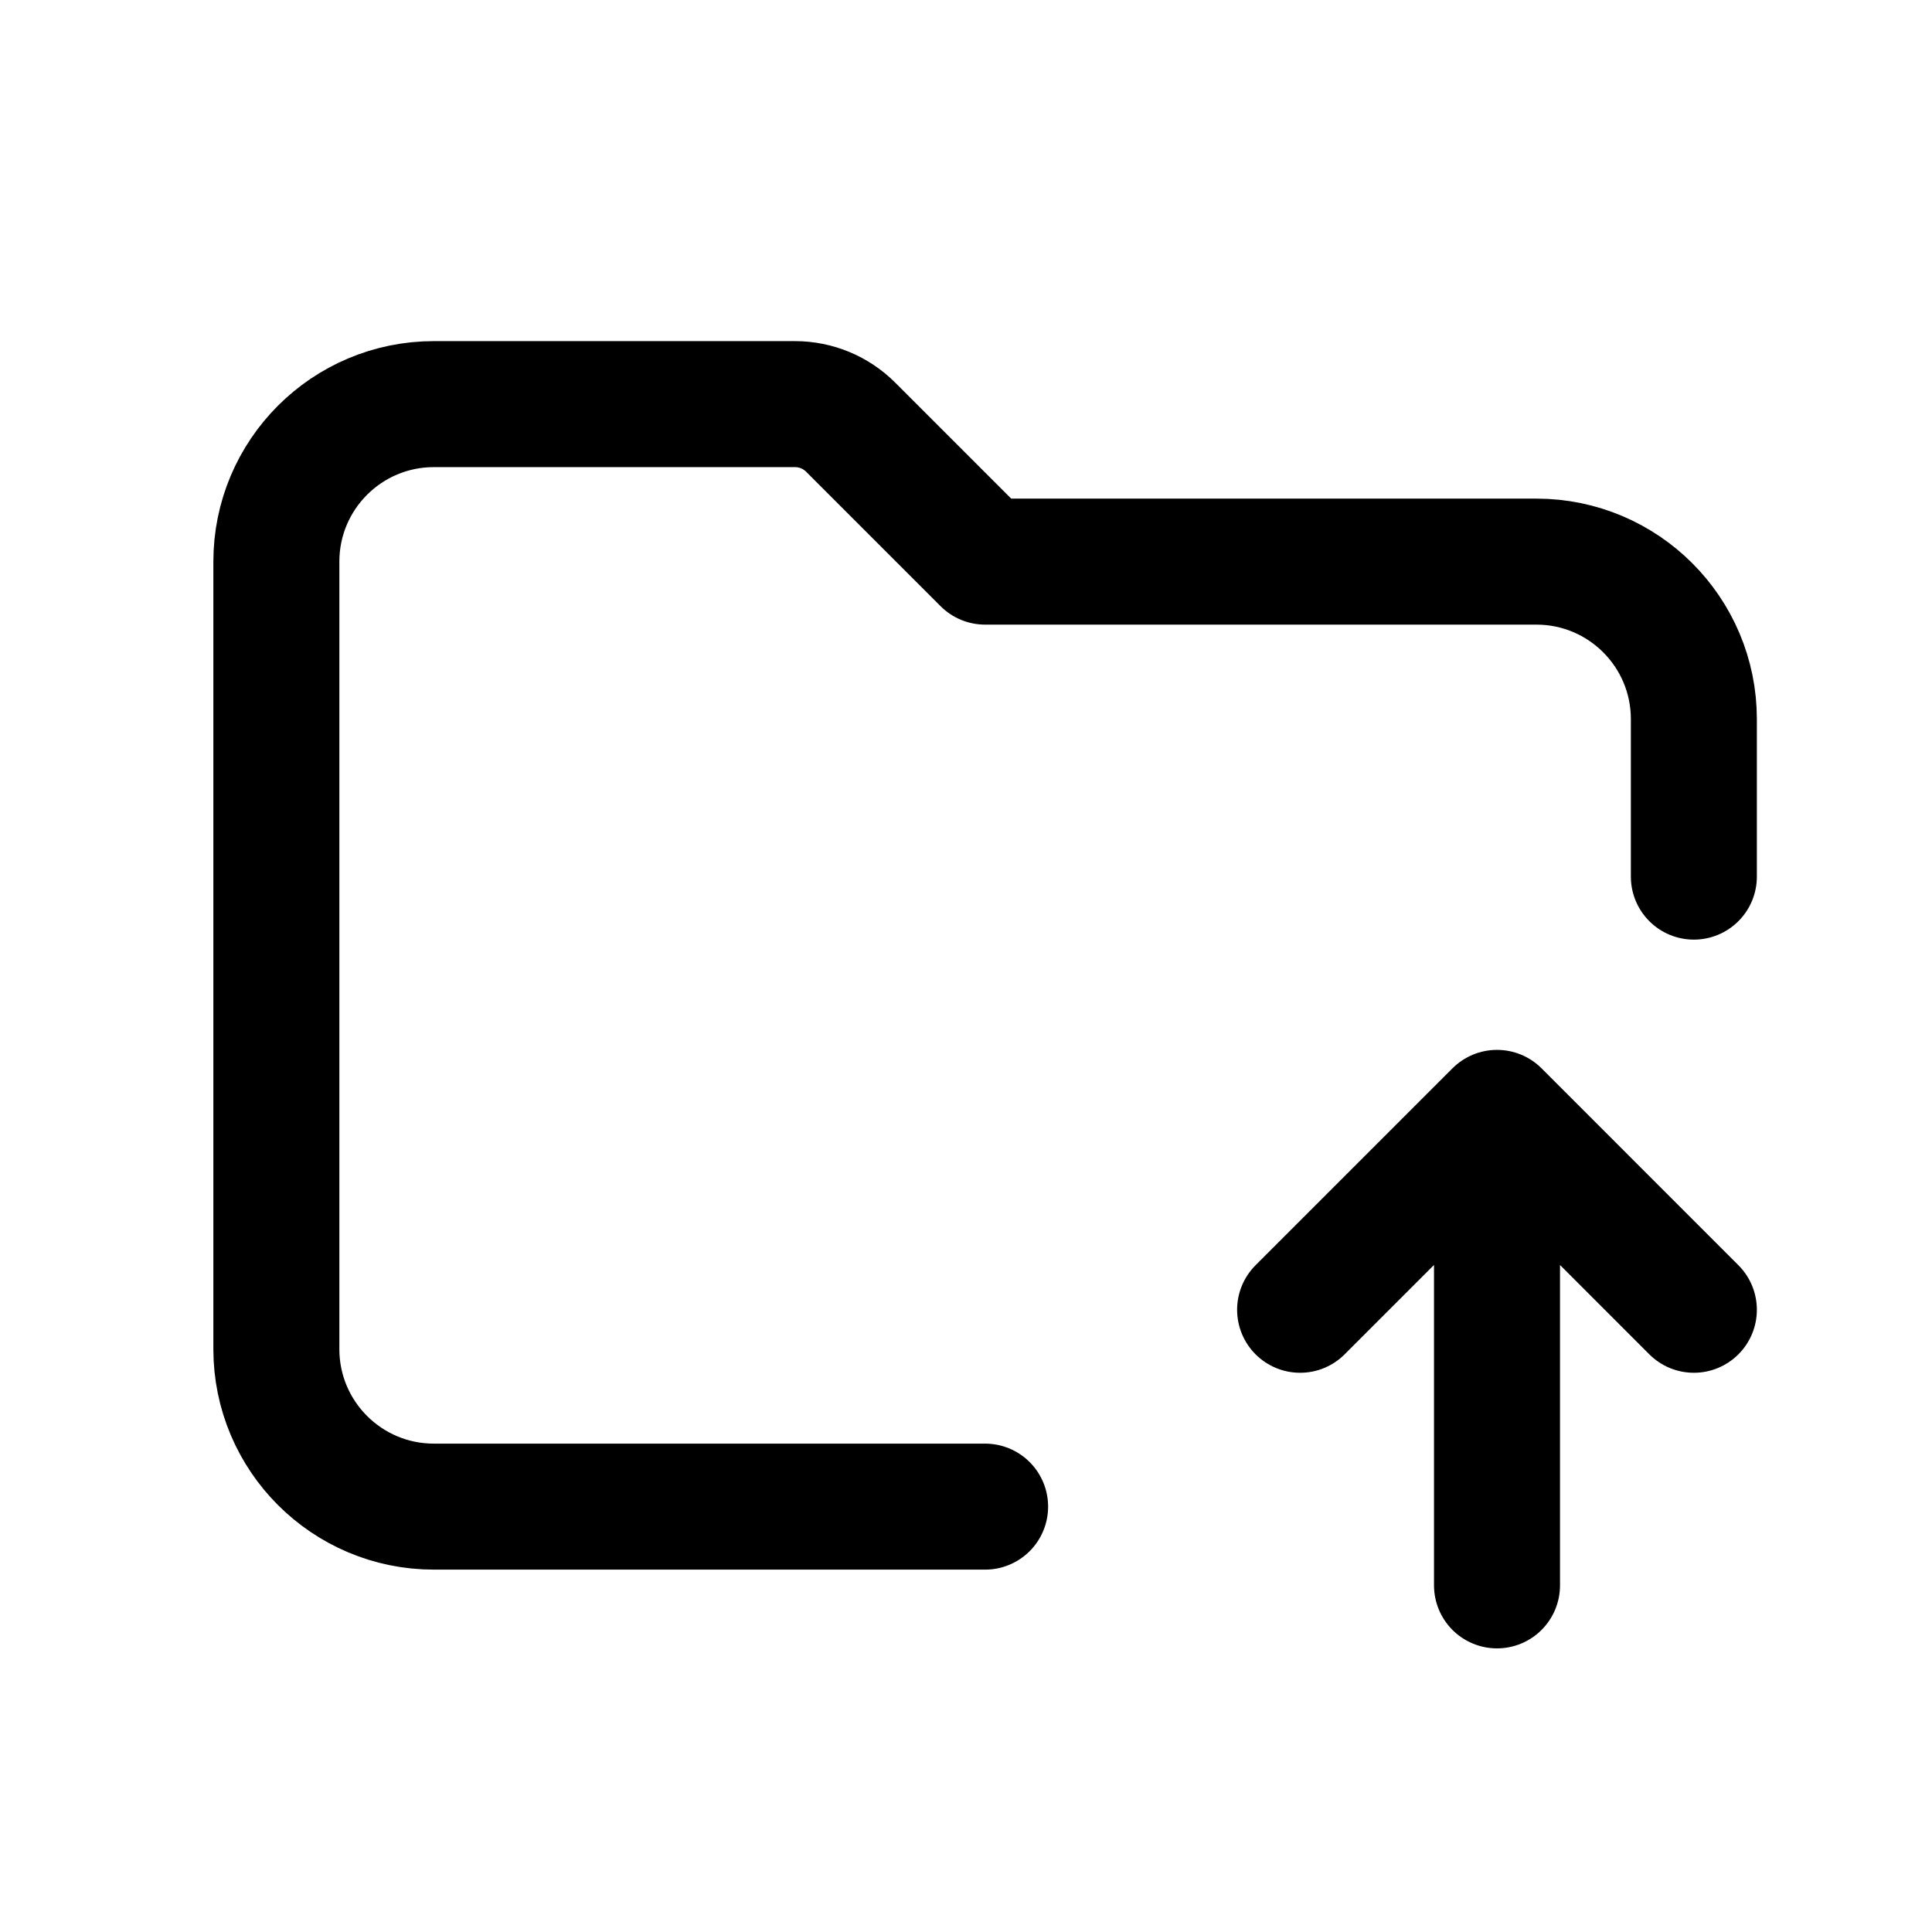 <svg width="46" height="46" viewBox="0 0 46 46" fill="none" xmlns="http://www.w3.org/2000/svg">
<path d="M35.643 37.747V26.497M35.643 26.497L40.33 31.185M35.643 26.497L30.955 31.185" stroke="black" stroke-width="3" stroke-linecap="round" stroke-linejoin="round"/>
<path d="M23.455 35.872H10.33C8.259 35.872 6.58 34.193 6.58 32.122V13.372C6.58 11.301 8.259 9.622 10.33 9.622H18.928C19.426 9.622 19.903 9.82 20.254 10.171L23.455 13.372H36.58C38.651 13.372 40.33 15.051 40.33 17.122V20.872" stroke="black" stroke-width="3" stroke-linecap="round" stroke-linejoin="round"/>
</svg>
